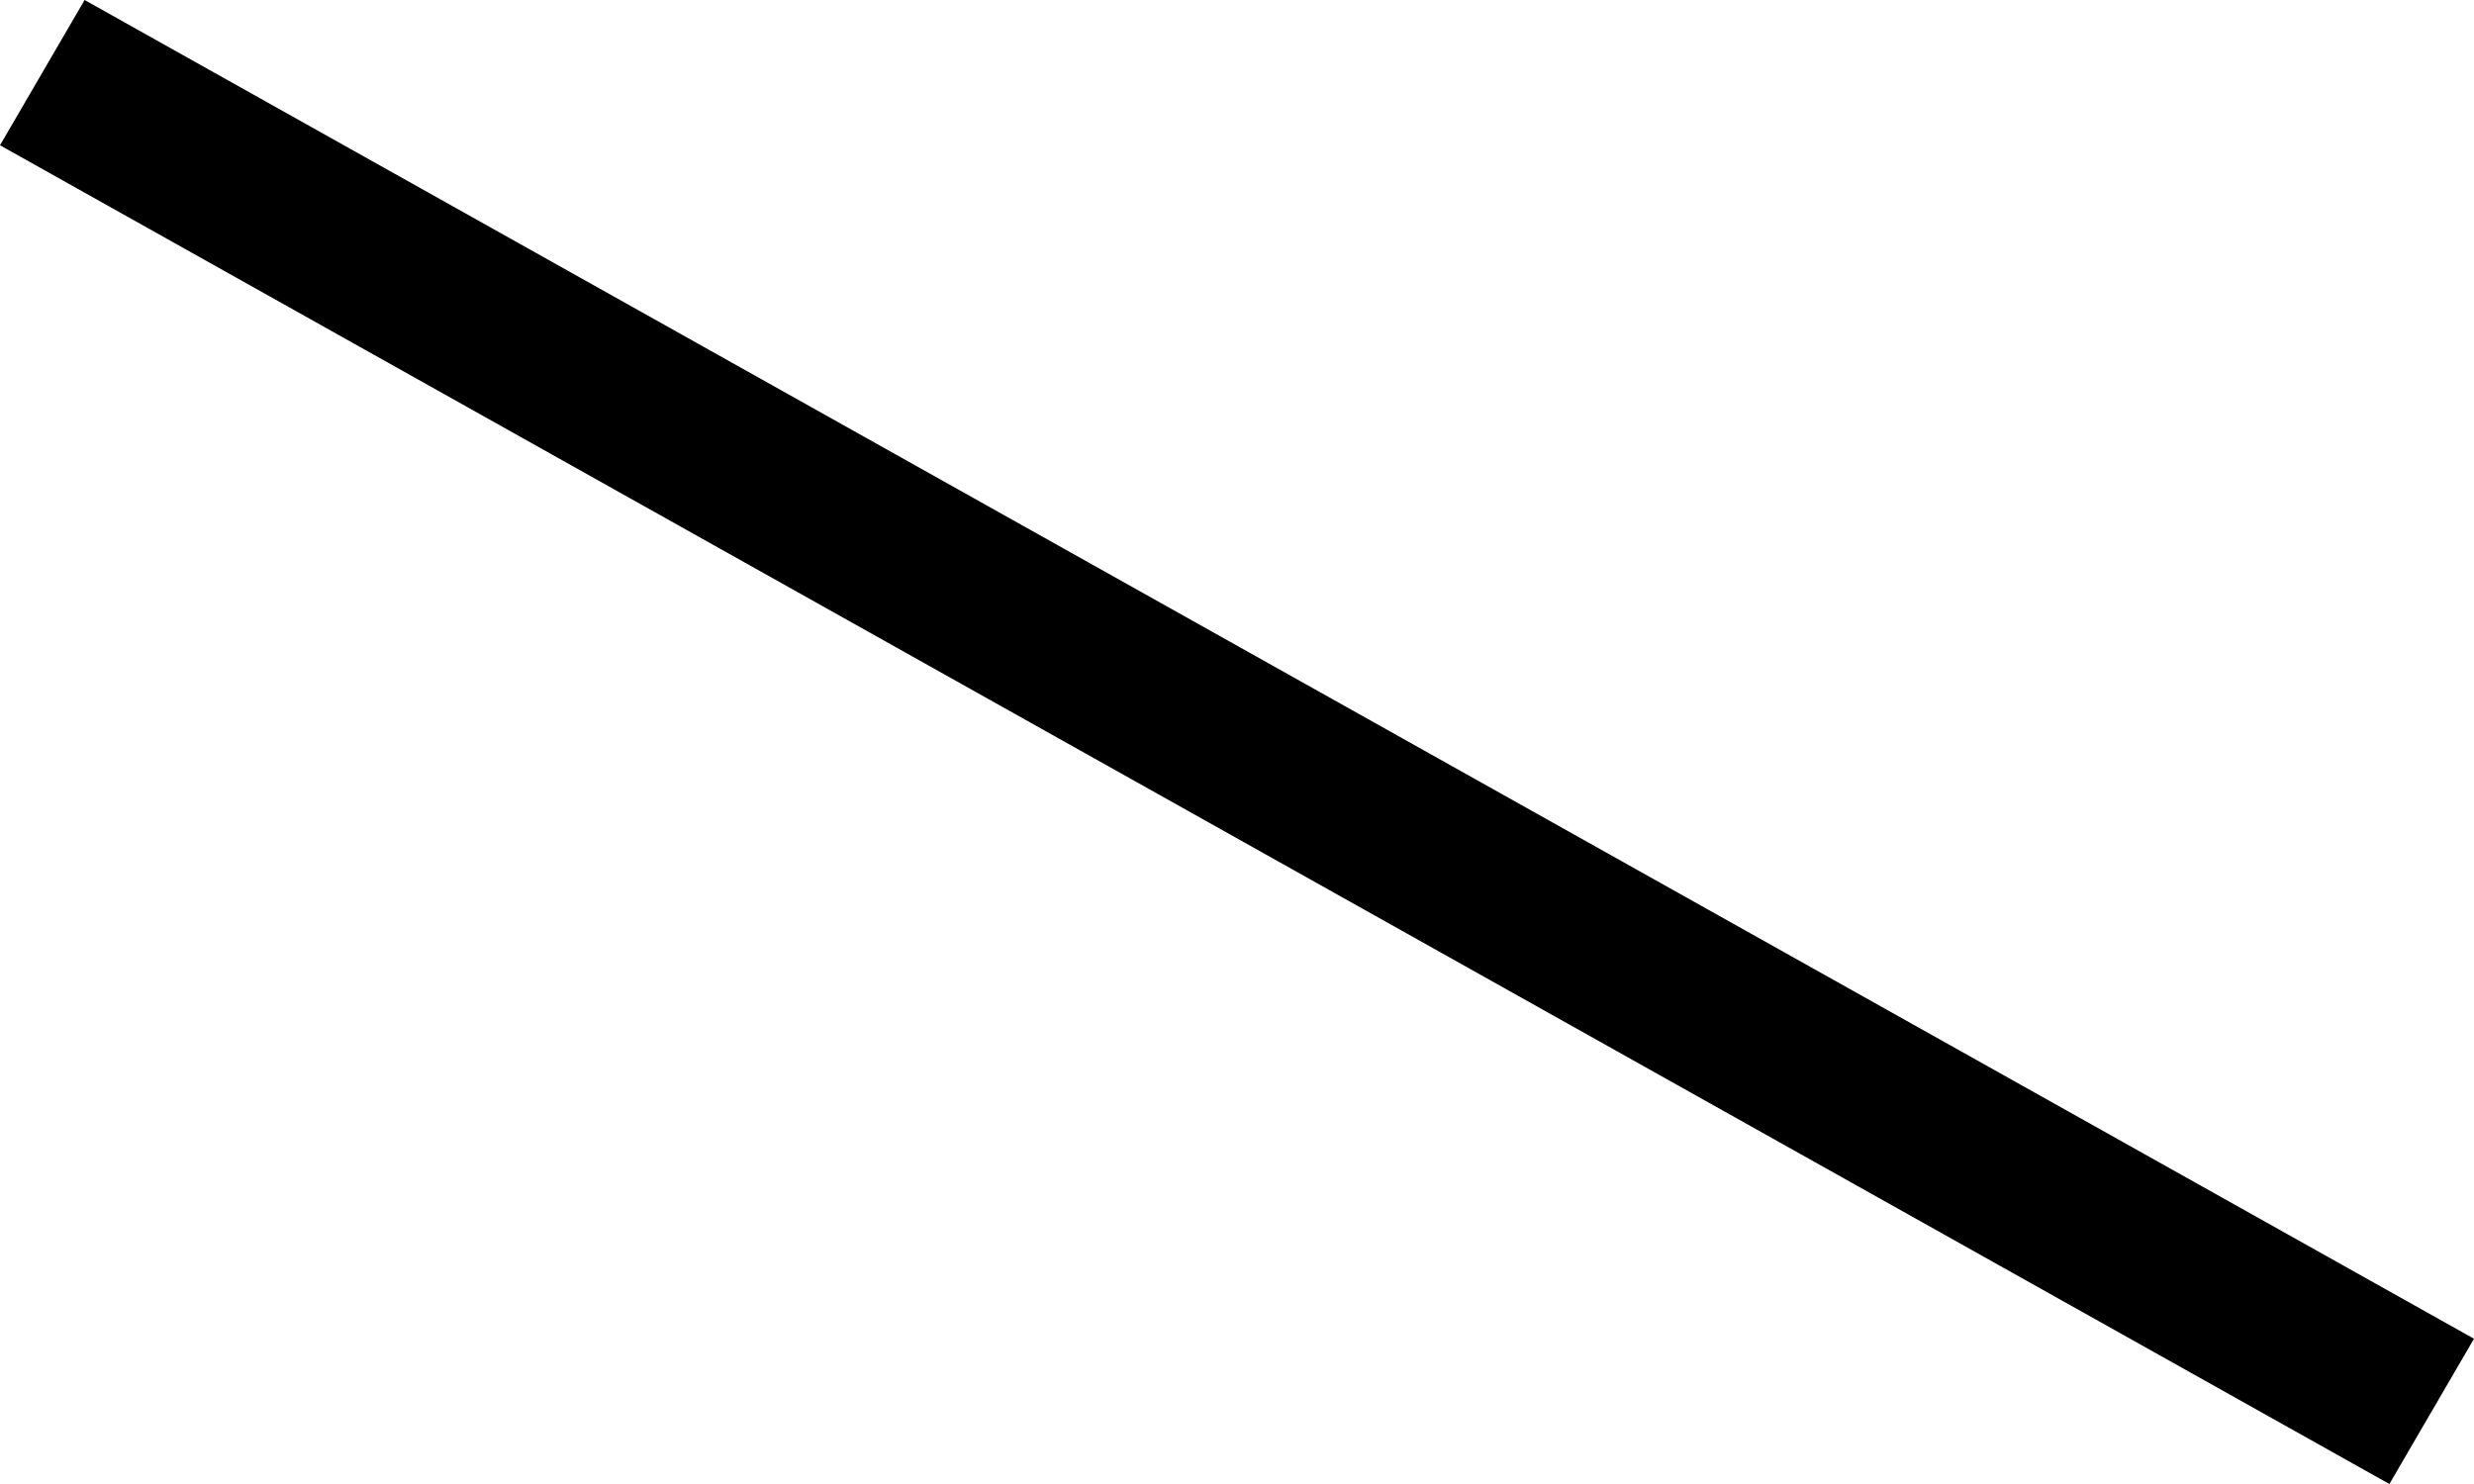 <svg xmlns="http://www.w3.org/2000/svg" width="15" height="9" viewBox="0 0 15 9">
  <path id="パス_312" data-name="パス 312" d="M.447,14.752l-.881-.513L7.685-.248l.881.513Z" transform="translate(0.248 8.566) rotate(-90)"/>
</svg>

